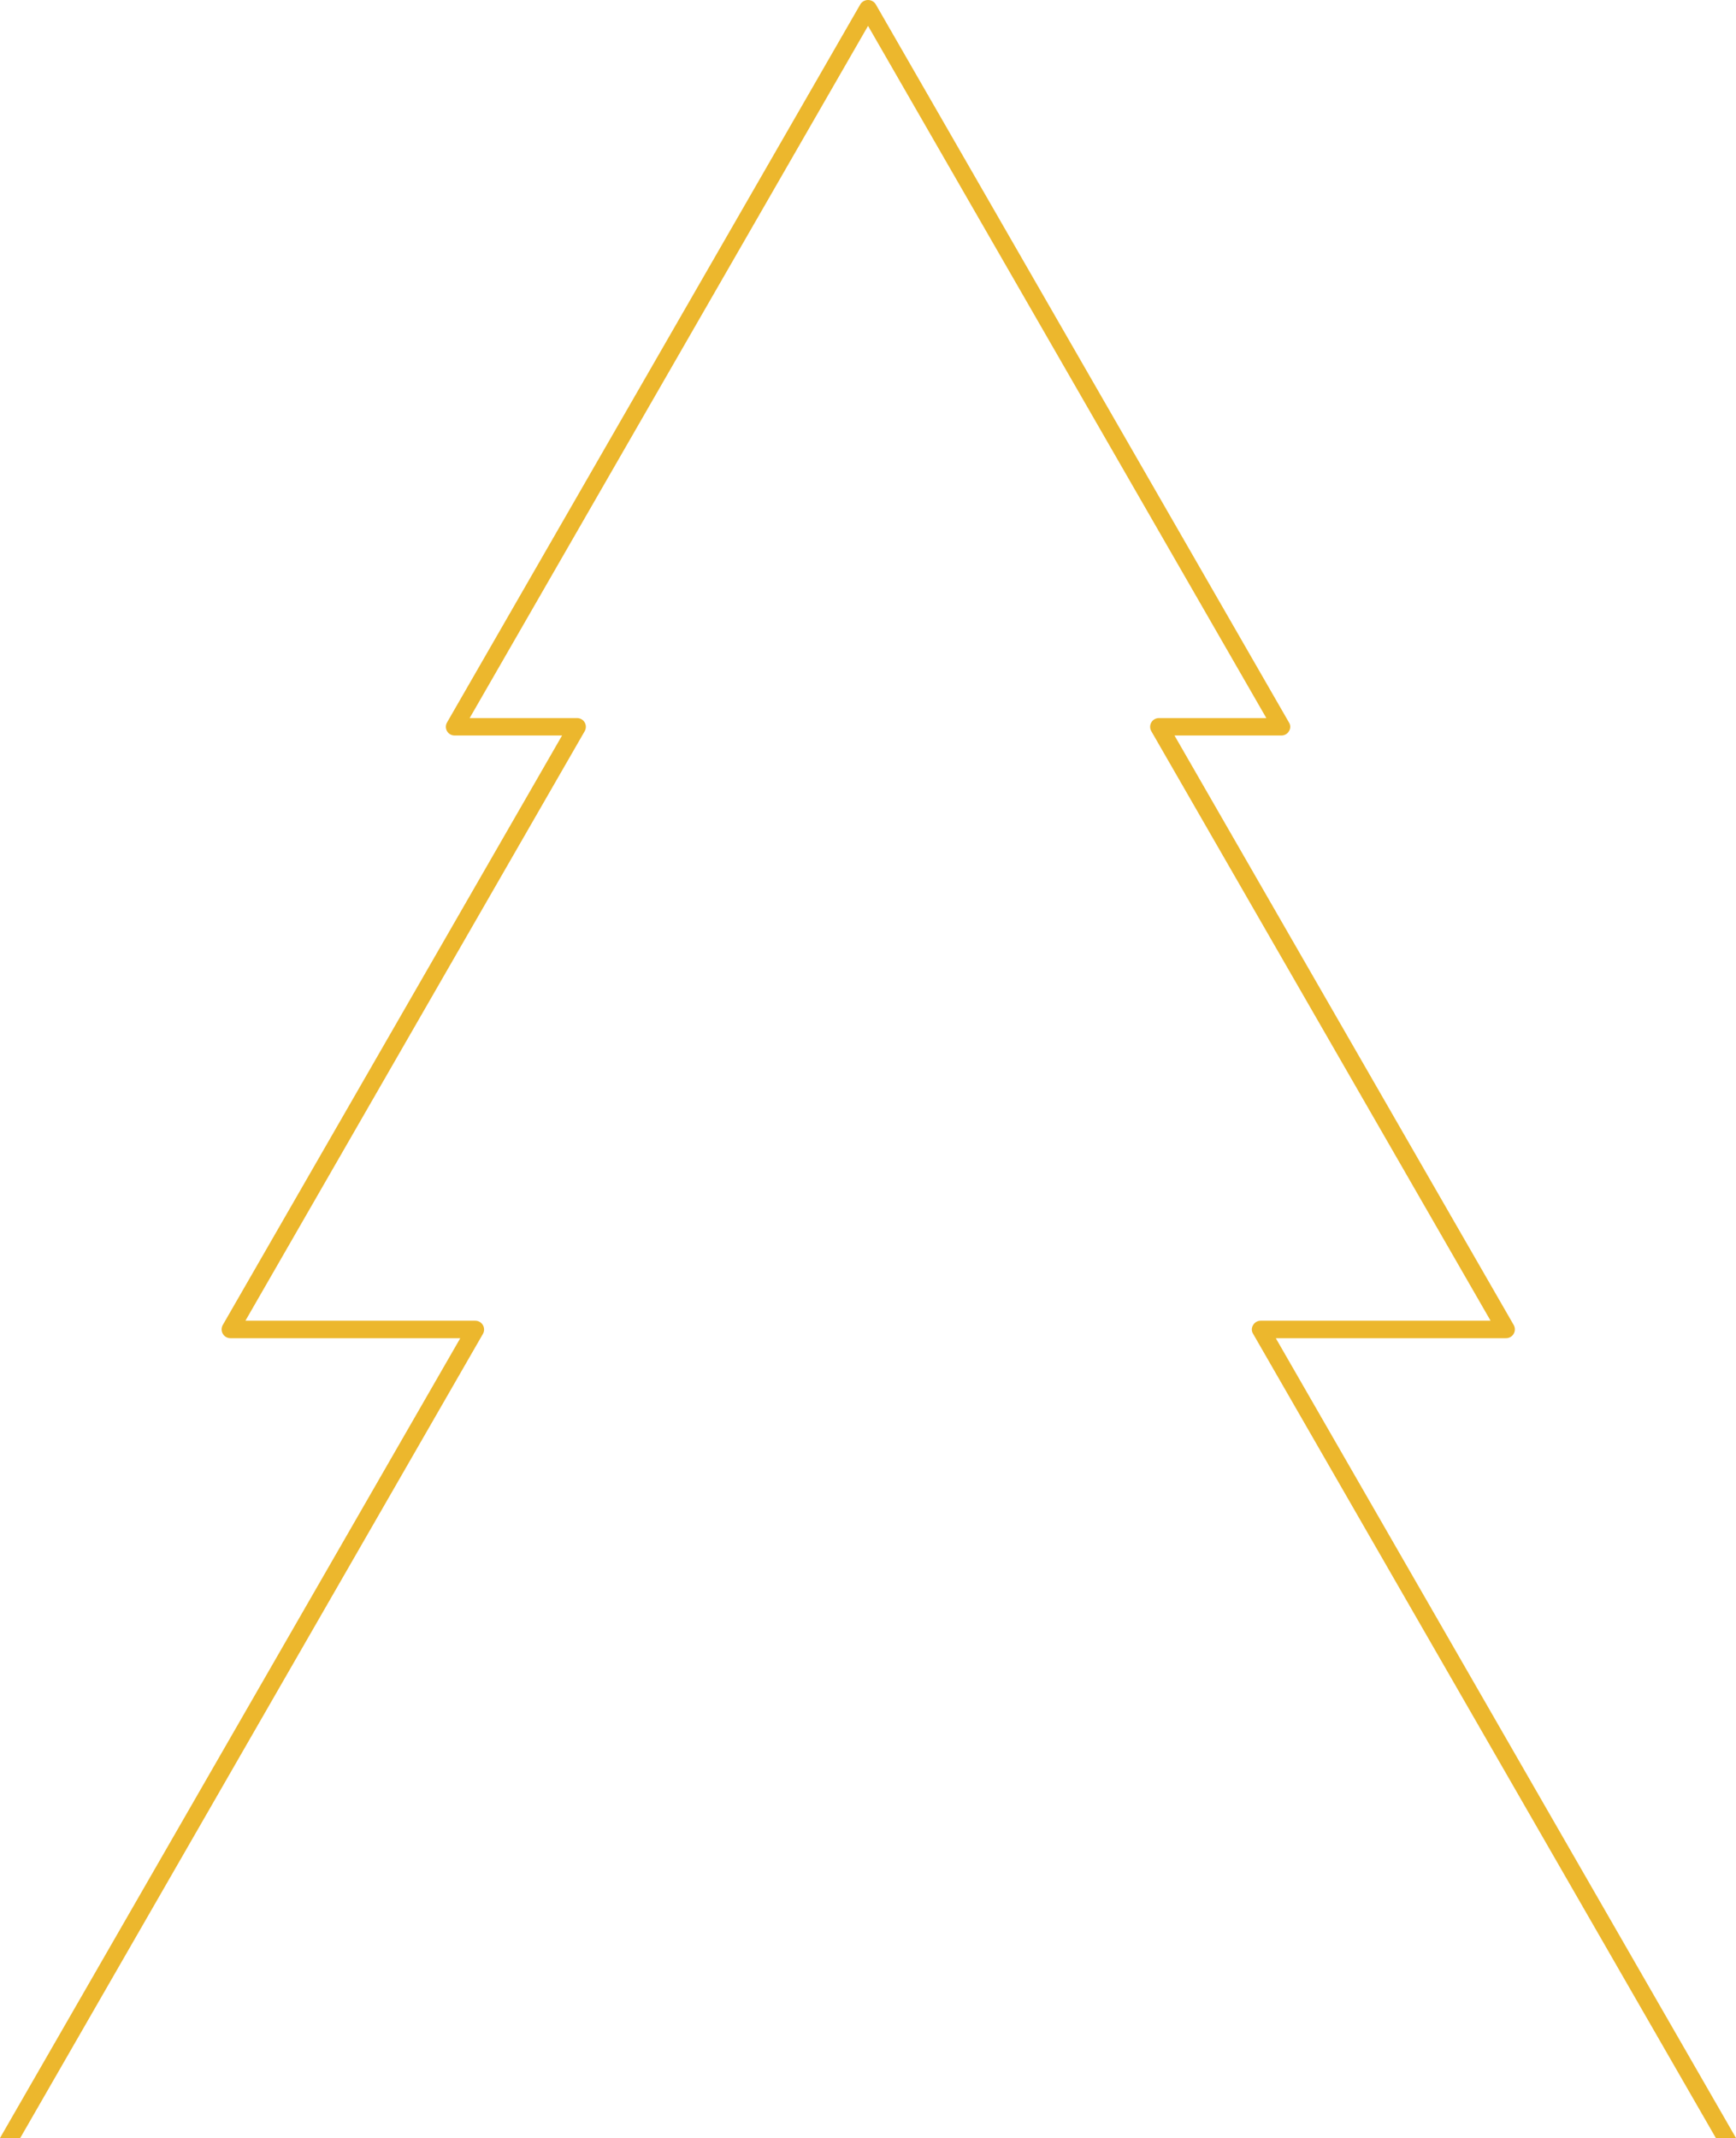 <?xml version="1.0" encoding="UTF-8"?> <svg xmlns="http://www.w3.org/2000/svg" width="865" height="1065" viewBox="0 0 865 1065" fill="none"> <path d="M635.699 666.593H750.27C751.046 666.619 751.816 666.438 752.5 666.07C753.185 665.702 753.76 665.159 754.166 664.496C754.573 663.834 754.796 663.075 754.814 662.298C754.833 661.521 754.645 660.753 754.27 660.073L585.214 366.365H638.499C639.262 366.373 640.012 366.177 640.673 365.797C641.334 365.417 641.882 364.867 642.26 364.205C642.673 363.561 642.893 362.811 642.893 362.045C642.893 361.279 642.673 360.529 642.26 359.885L436.28 2.012C435.867 1.393 435.308 0.885 434.652 0.535C433.996 0.184 433.264 0 432.52 0C431.776 0 431.044 0.184 430.388 0.535C429.732 0.885 429.173 1.393 428.76 2.012L222.741 359.885C222.361 360.543 222.161 361.29 222.162 362.05C222.163 362.81 222.364 363.556 222.745 364.213C223.127 364.871 223.675 365.416 224.334 365.794C224.994 366.171 225.741 366.369 226.501 366.365H280.066L110.97 660.073C110.604 660.738 110.417 661.488 110.426 662.248C110.435 663.008 110.642 663.752 111.024 664.409C111.407 665.066 111.953 665.612 112.61 665.995C113.266 666.377 114.011 666.584 114.771 666.593H229.341L0 1064.99H10.081L240.662 664.393C241.029 663.727 241.216 662.978 241.207 662.218C241.197 661.458 240.991 660.713 240.608 660.057C240.226 659.4 239.679 658.854 239.023 658.471C238.366 658.088 237.622 657.882 236.862 657.872H122.291L291.347 364.205C291.724 363.544 291.922 362.796 291.92 362.034C291.918 361.273 291.717 360.526 291.337 359.867C290.956 359.207 290.41 358.659 289.752 358.276C289.094 357.893 288.348 357.689 287.587 357.685H234.022L432.52 12.893L630.978 357.685H577.453C576.689 357.682 575.937 357.881 575.274 358.261C574.61 358.641 574.059 359.189 573.674 359.849C573.289 360.51 573.084 361.26 573.08 362.025C573.077 362.789 573.274 363.541 573.653 364.205L742.709 657.872H628.138C627.373 657.873 626.621 658.077 625.96 658.464C625.3 658.85 624.754 659.406 624.378 660.073C623.964 660.717 623.744 661.467 623.744 662.233C623.744 662.999 623.964 663.748 624.378 664.393L854.959 1064.99H865L635.699 666.593Z" fill="#ECB72D"></path> </svg> 